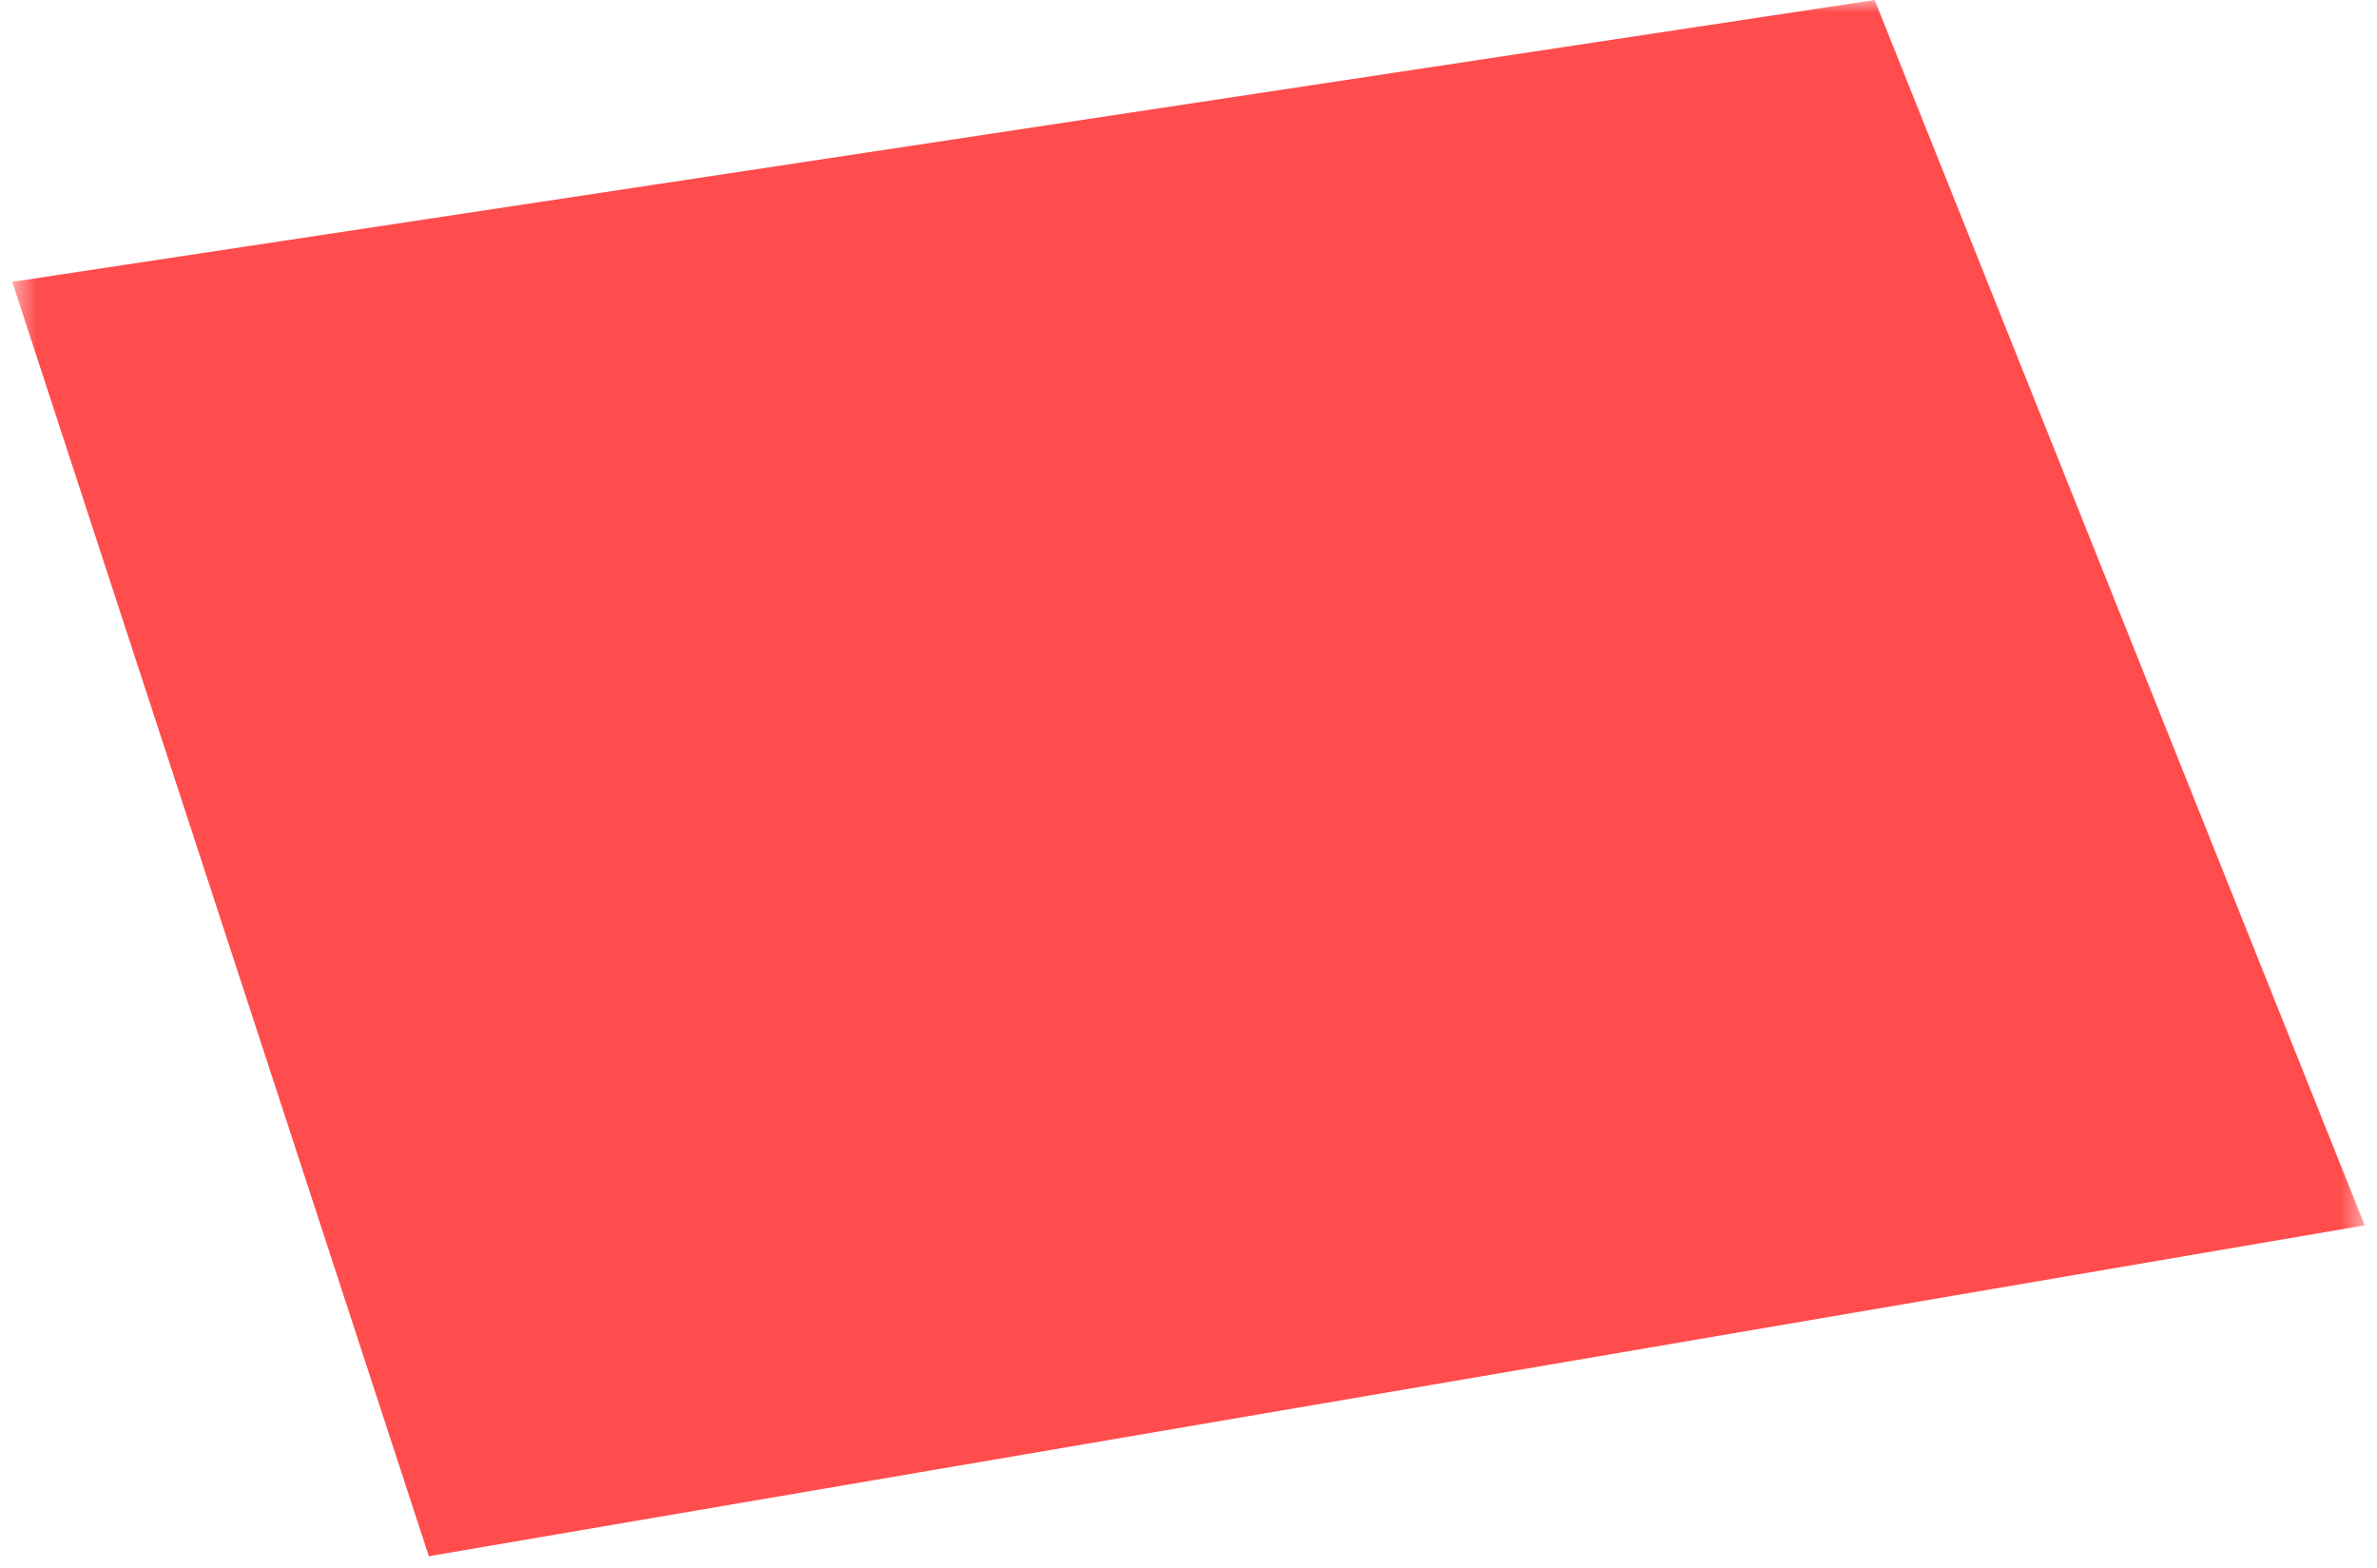 <?xml version="1.0" encoding="UTF-8"?> <svg xmlns="http://www.w3.org/2000/svg" width="97" height="64" viewBox="0 0 97 64" fill="none"><g clip-path="url(#clip0_2431_1779)"><mask id="mask0_2431_1779" style="mask-type:luminance" maskUnits="userSpaceOnUse" x="0" y="0" width="97" height="64"><path d="M96.5 0H0.5V64H96.5V0Z" fill="white"></path></mask><g mask="url(#mask0_2431_1779)"><path d="M0.5 11.5L76.5 0L96.5 50L17.5 63.5L0.5 11.5Z" fill="#FF0000" fill-opacity="0.7"></path></g></g><defs><clipPath id="clip0_2431_1779"><rect width="97" height="64" fill="white"></rect></clipPath></defs></svg> 